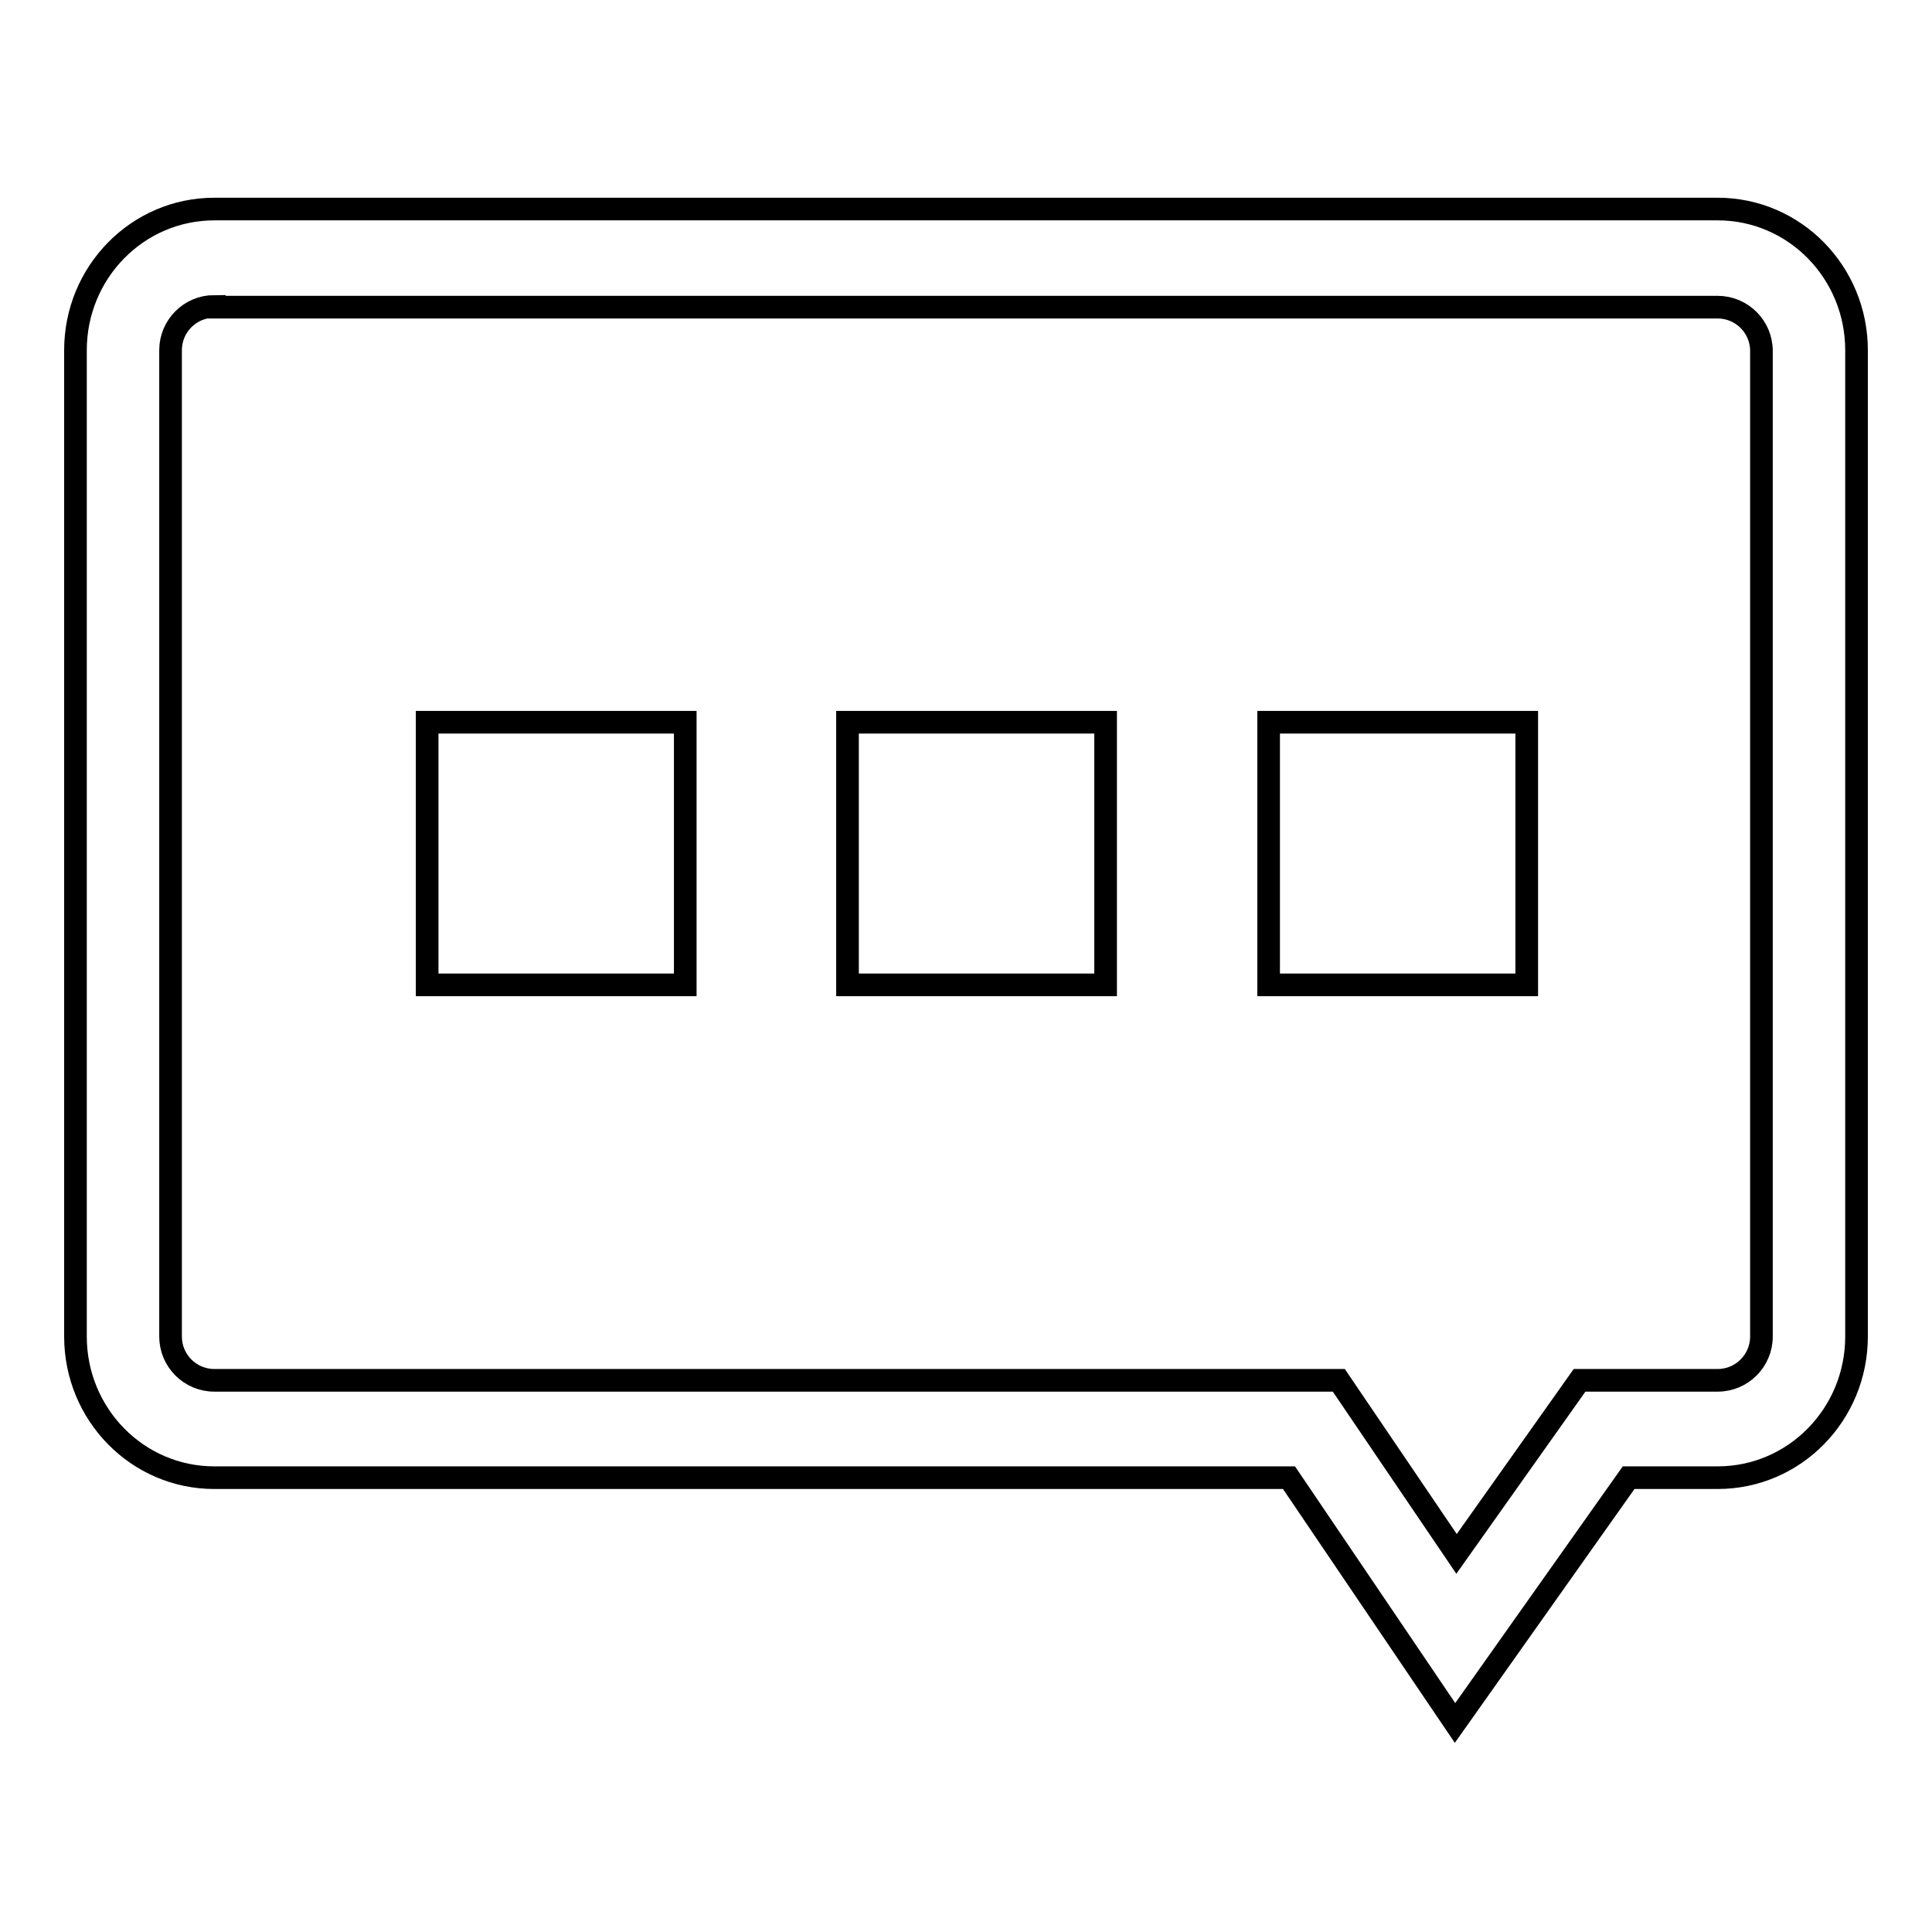 <?xml version="1.0" encoding="utf-8"?>
<!-- Svg Vector Icons : http://www.onlinewebfonts.com/icon -->
<!DOCTYPE svg PUBLIC "-//W3C//DTD SVG 1.1//EN" "http://www.w3.org/Graphics/SVG/1.1/DTD/svg11.dtd">
<svg version="1.1" xmlns="http://www.w3.org/2000/svg" xmlns:xlink="http://www.w3.org/1999/xlink" x="0px" y="0px" viewBox="0 0 256 256" enable-background="new 0 0 256 256" xml:space="preserve">
<g><g><path stroke-width="3" fill-opacity="0" stroke="#000000"  d="M192.8,228.3l-22-32.5H28.4c-10.2,0-18.4-8.4-18.4-18.7V46.4c0-10.3,8.2-18.7,18.4-18.7h199.2c10.2,0,18.4,8.4,18.4,18.7v130.7c0,10.3-8.2,18.7-18.4,18.7h-11.8L192.8,228.3z M28.4,40.6c-3.2,0-5.8,2.6-5.8,5.8v130.7c0,3.2,2.6,5.8,5.8,5.8h149l15.6,23l16.3-23h18.3c3.2,0,5.8-2.6,5.8-5.8V46.5c0-3.2-2.6-5.8-5.8-5.8H28.4z"/><path stroke-width="3" fill-opacity="0" stroke="#000000"  d="M56.6,95.7h34.2v34.8H56.6V95.7z"/><path stroke-width="3" fill-opacity="0" stroke="#000000"  d="M112.3,95.7h34.2v34.8h-34.2V95.7z"/><path stroke-width="3" fill-opacity="0" stroke="#000000"  d="M168.1,95.7h34.2v34.8h-34.2V95.7z"/></g></g>
</svg>